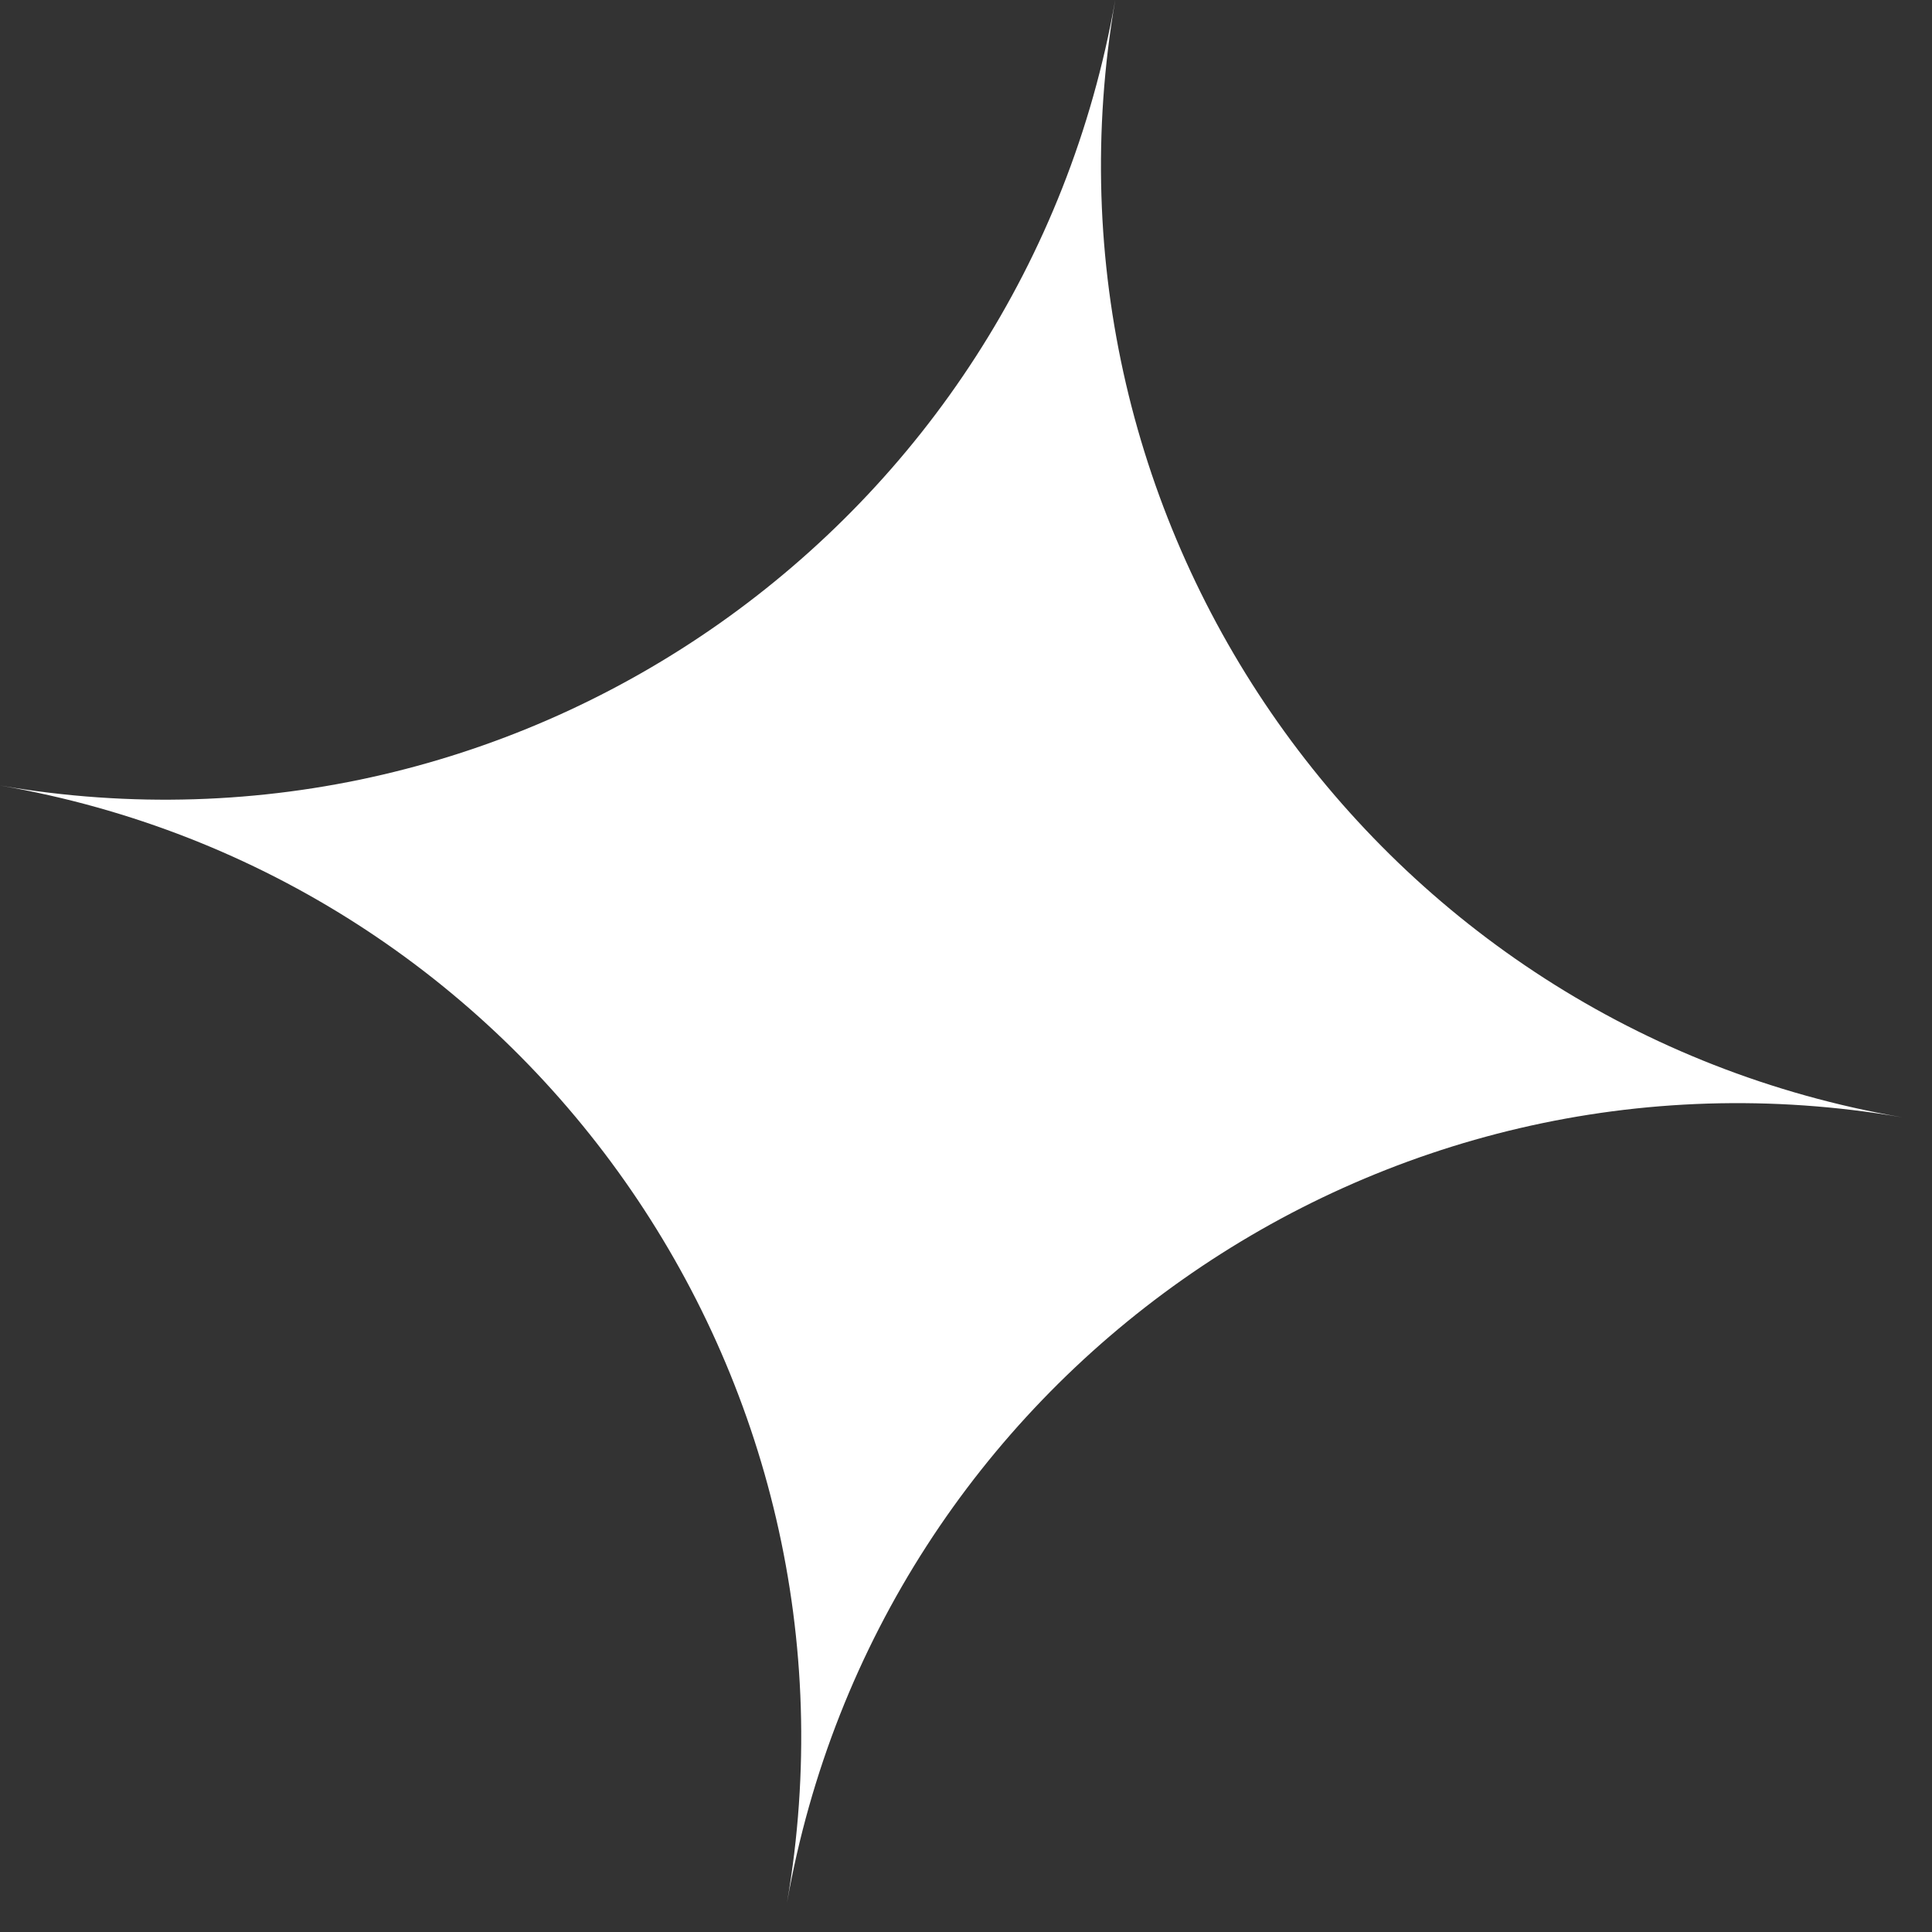 <?xml version="1.0" encoding="UTF-8"?> <svg xmlns="http://www.w3.org/2000/svg" width="59" height="59" viewBox="0 0 59 59" fill="none"><rect x="0" y="0" width="59" height="59" fill="#333333" stroke="none"/><path fill-rule="evenodd" clip-rule="evenodd" d="M24.033 58.109C26.856 42.093 42.08 31.359 58.091 34.121C42.044 31.353 31.284 16.076 34.057 -4.47436e-05C31.235 16.017 16.011 26.751 -0 23.988C16.046 26.757 26.806 42.033 24.033 58.109Z" fill="white"></path></svg> 